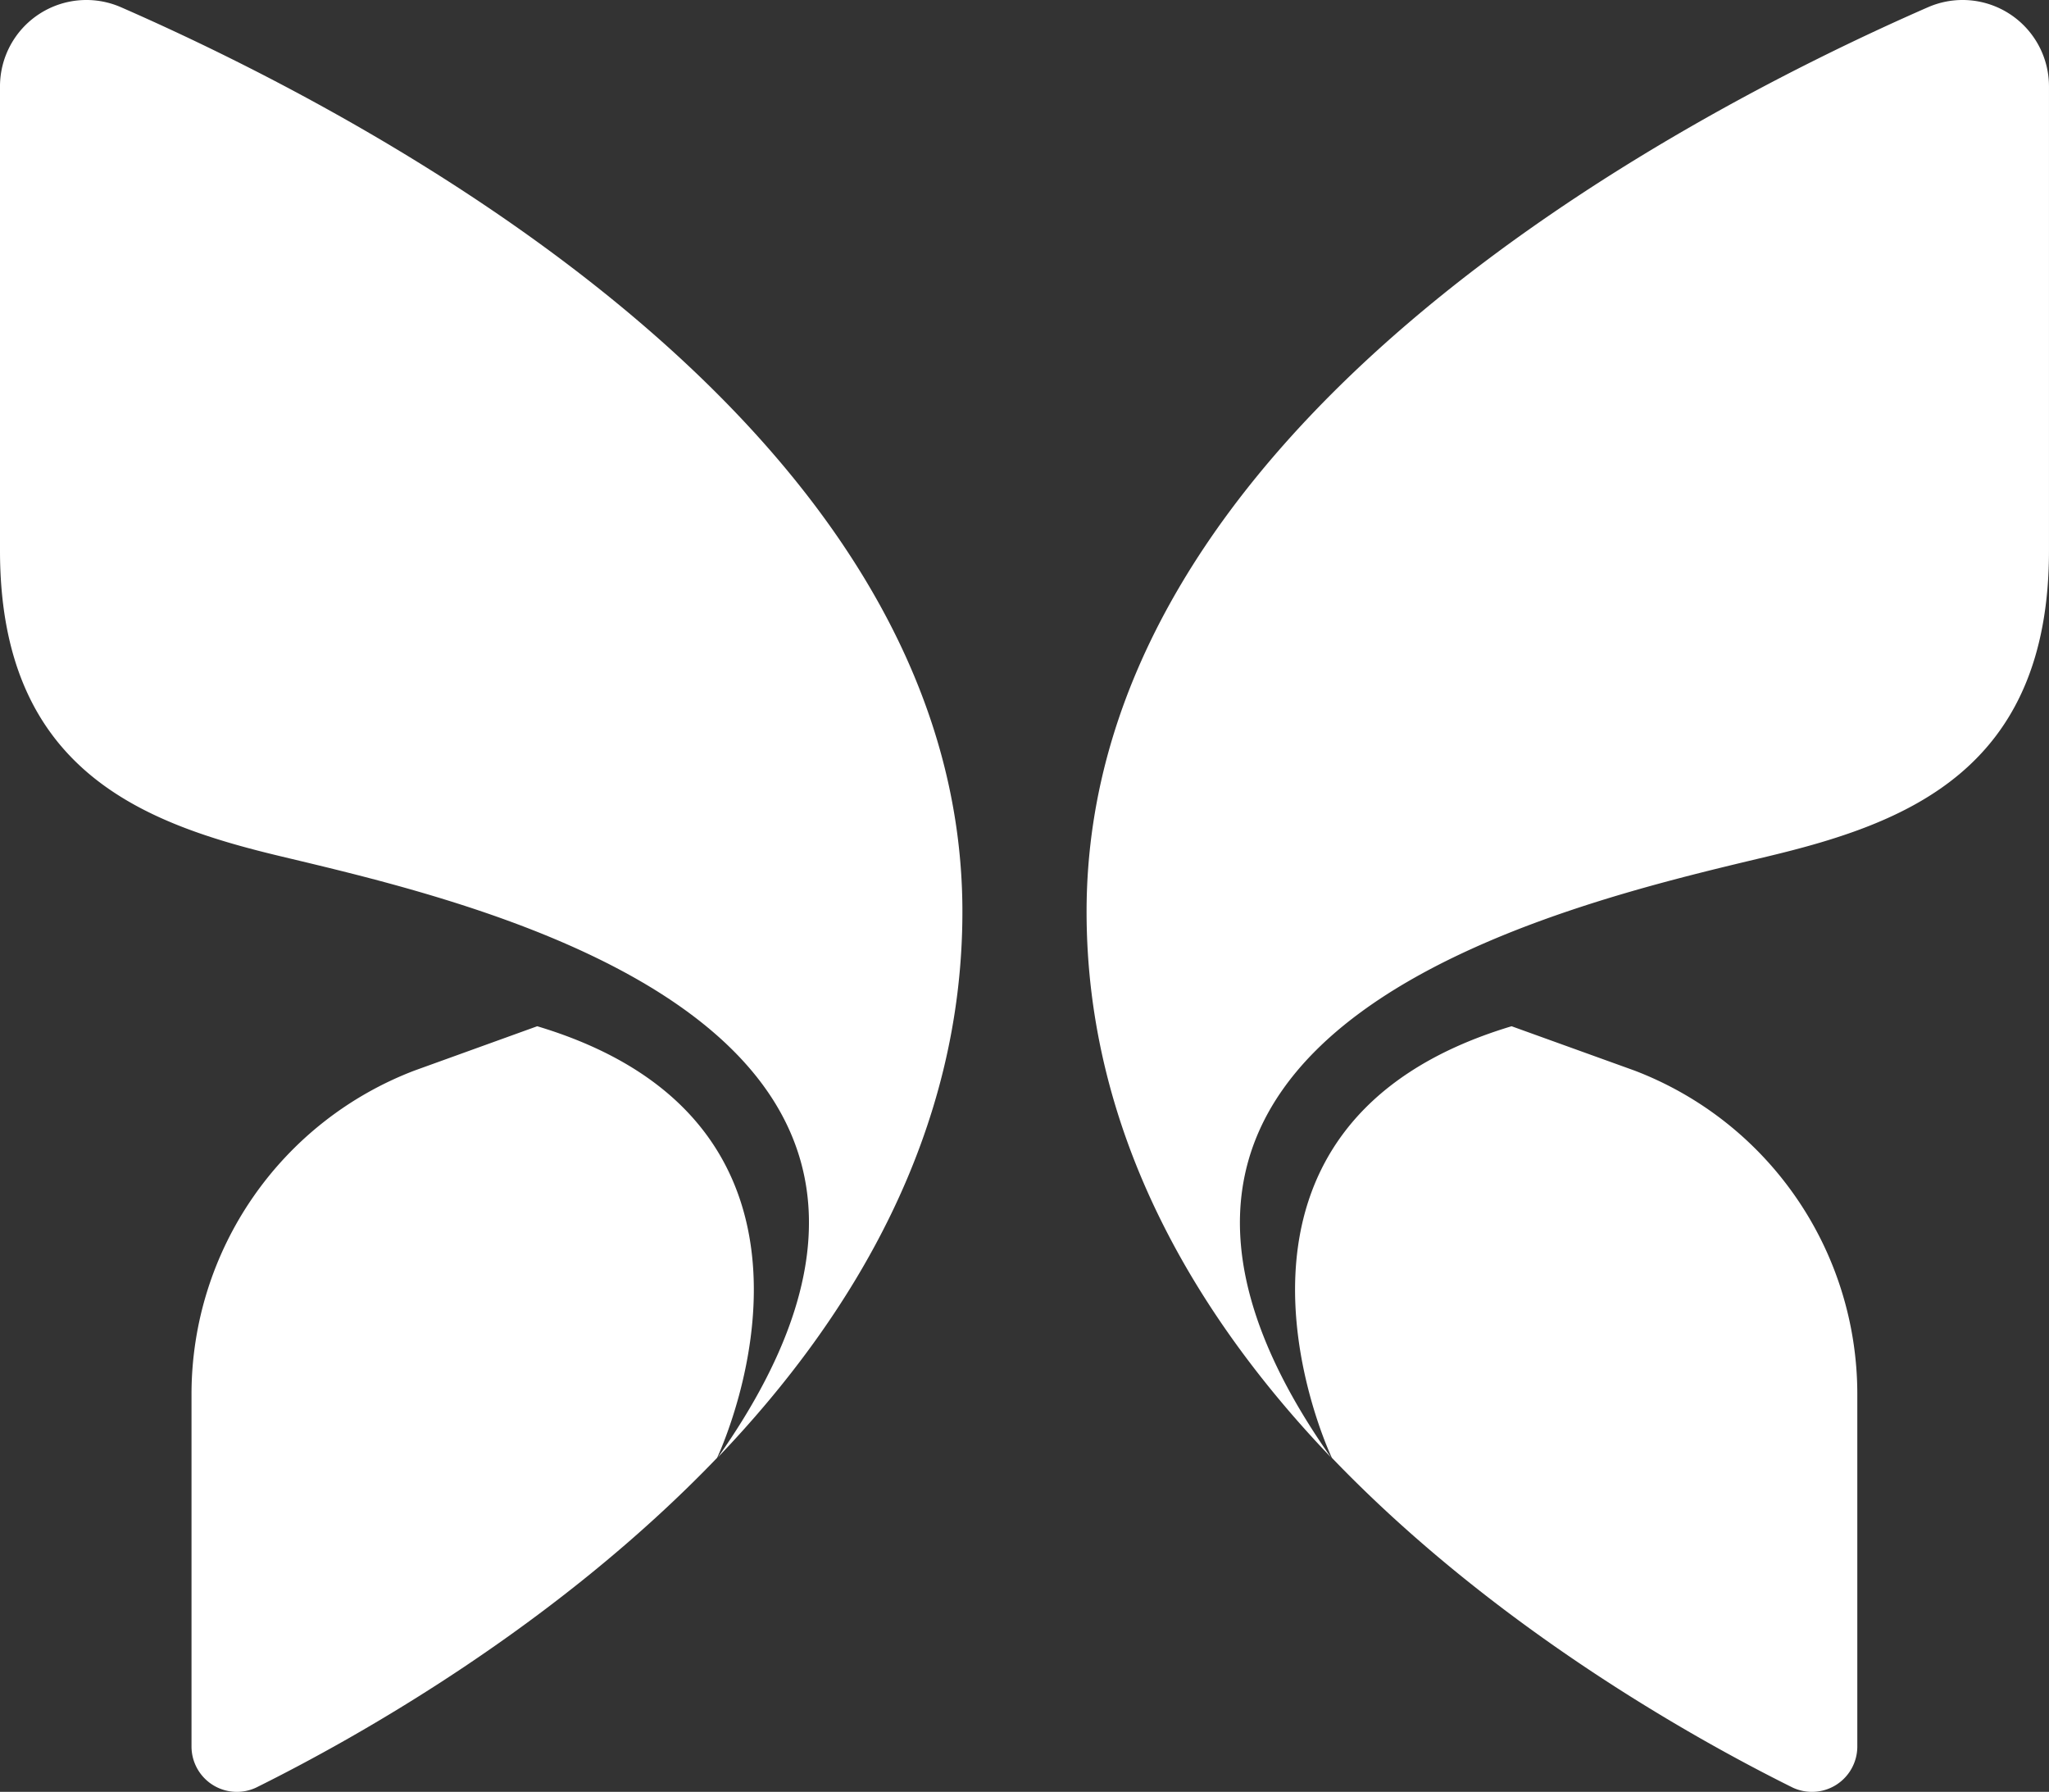 <svg xmlns="http://www.w3.org/2000/svg" width="126.891" height="110.945" viewBox="0 0 126.891 110.945">
  <rect x="0" y="0" width="126.891" height="110.945" fill="#333333" stroke="none"/>
  <g id="Layer_2" data-name="Layer 2" transform="translate(0 -0.009)">
    <g id="Layer_1" data-name="Layer 1">
      <g id="full-blue-wht">
        <path id="Path_73" data-name="Path 73" d="M82.48,90.27c10,10.42,22.29,17.32,28.54,20.42a2.81,2.81,0,0,0,4-2.52V86.29a21.44,21.44,0,0,0-13.81-20l-7.6-2.74C73.38,69.62,81.88,89,82.48,90.27Z" fill="#fff"/>
        <path id="Path_74" data-name="Path 74" d="M109.41,53.05C118,51,126.89,47.73,126.89,34.1V5.35a5.35,5.35,0,0,0-7.5-4.89c-16,7-52.1,26.18-52.1,56,0,13.66,6.73,25,15.13,33.78C63.63,63.57,96.82,56.06,109.41,53.05Z" fill="#fff"/>
        <path id="Path_75" data-name="Path 75" d="M44.41,90.27c-10,10.42-22.3,17.32-28.55,20.42a2.81,2.81,0,0,1-4-2.52V86.29a21.45,21.45,0,0,1,13.82-20l7.59-2.74C53.51,69.62,45,89,44.41,90.27Z" fill="#fff"/>
        <path id="Path_76" data-name="Path 76" d="M17.48,53.05C8.86,51,0,47.73,0,34.1V5.35A5.35,5.35,0,0,1,7.5.46c16,7,52.1,26.18,52.1,56,0,13.66-6.73,25-15.14,33.78C63.26,63.57,30.06,56.06,17.48,53.05Z" fill="#fff"/>
      </g>
    </g>
  </g>
</svg>
